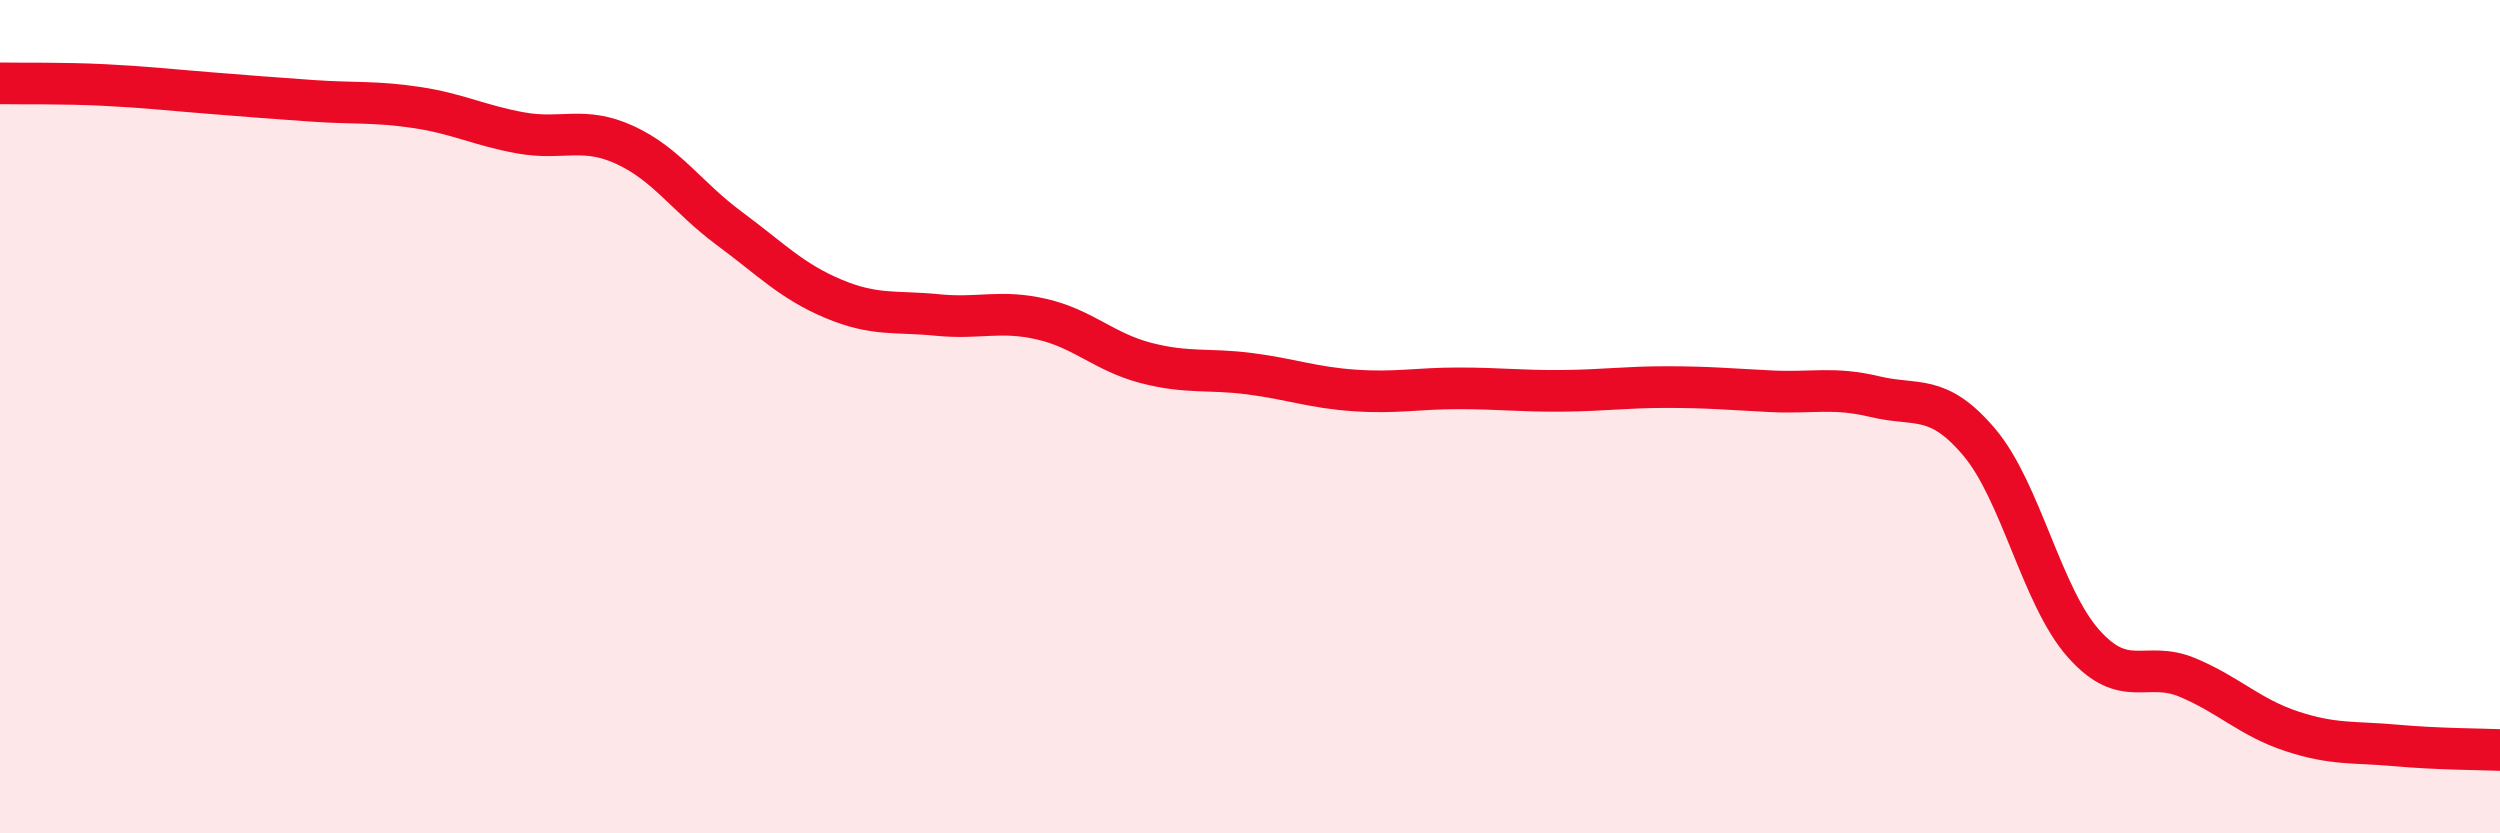 
    <svg width="60" height="20" viewBox="0 0 60 20" xmlns="http://www.w3.org/2000/svg">
      <path
        d="M 0,2 C 0.5,2.01 1.5,1.99 2.5,2.04 C 3.5,2.09 4,2.15 5,2.23 C 6,2.31 6.5,2.35 7.5,2.42 C 8.5,2.49 9,2.43 10,2.58 C 11,2.73 11.5,3.01 12.5,3.19 C 13.5,3.37 14,3.02 15,3.48 C 16,3.94 16.5,4.74 17.5,5.48 C 18.5,6.22 19,6.75 20,7.17 C 21,7.59 21.5,7.46 22.5,7.56 C 23.5,7.66 24,7.43 25,7.66 C 26,7.89 26.5,8.45 27.5,8.71 C 28.5,8.97 29,8.84 30,8.97 C 31,9.1 31.5,9.3 32.5,9.37 C 33.5,9.44 34,9.32 35,9.32 C 36,9.32 36.5,9.39 37.5,9.38 C 38.5,9.37 39,9.29 40,9.29 C 41,9.29 41.5,9.34 42.5,9.39 C 43.5,9.44 44,9.28 45,9.52 C 46,9.76 46.5,9.43 47.5,10.61 C 48.5,11.79 49,14.31 50,15.44 C 51,16.57 51.5,15.84 52.5,16.26 C 53.5,16.68 54,17.22 55,17.55 C 56,17.88 56.5,17.8 57.5,17.89 C 58.5,17.98 59.5,17.98 60,18L60 20L0 20Z"
        fill="#EB0A25"
        opacity="0.1"
        stroke-linecap="round"
        stroke-linejoin="round"
      />
      <path
        d="M 0,2 C 0.5,2.01 1.5,1.99 2.5,2.04 C 3.5,2.09 4,2.15 5,2.23 C 6,2.31 6.5,2.35 7.5,2.42 C 8.5,2.49 9,2.43 10,2.58 C 11,2.73 11.5,3.01 12.5,3.19 C 13.5,3.37 14,3.02 15,3.48 C 16,3.94 16.5,4.74 17.5,5.48 C 18.5,6.22 19,6.75 20,7.17 C 21,7.59 21.5,7.46 22.5,7.56 C 23.5,7.66 24,7.43 25,7.66 C 26,7.89 26.5,8.45 27.5,8.71 C 28.5,8.97 29,8.84 30,8.97 C 31,9.1 31.5,9.3 32.5,9.37 C 33.5,9.44 34,9.32 35,9.32 C 36,9.32 36.5,9.39 37.5,9.38 C 38.5,9.37 39,9.29 40,9.29 C 41,9.29 41.5,9.34 42.5,9.39 C 43.5,9.44 44,9.28 45,9.52 C 46,9.76 46.5,9.43 47.5,10.61 C 48.5,11.79 49,14.31 50,15.44 C 51,16.57 51.5,15.84 52.5,16.26 C 53.5,16.68 54,17.22 55,17.55 C 56,17.88 56.5,17.8 57.5,17.89 C 58.5,17.98 59.5,17.98 60,18"
        stroke="#EB0A25"
        stroke-width="1"
        fill="none"
        stroke-linecap="round"
        stroke-linejoin="round"
      />
    </svg>
  